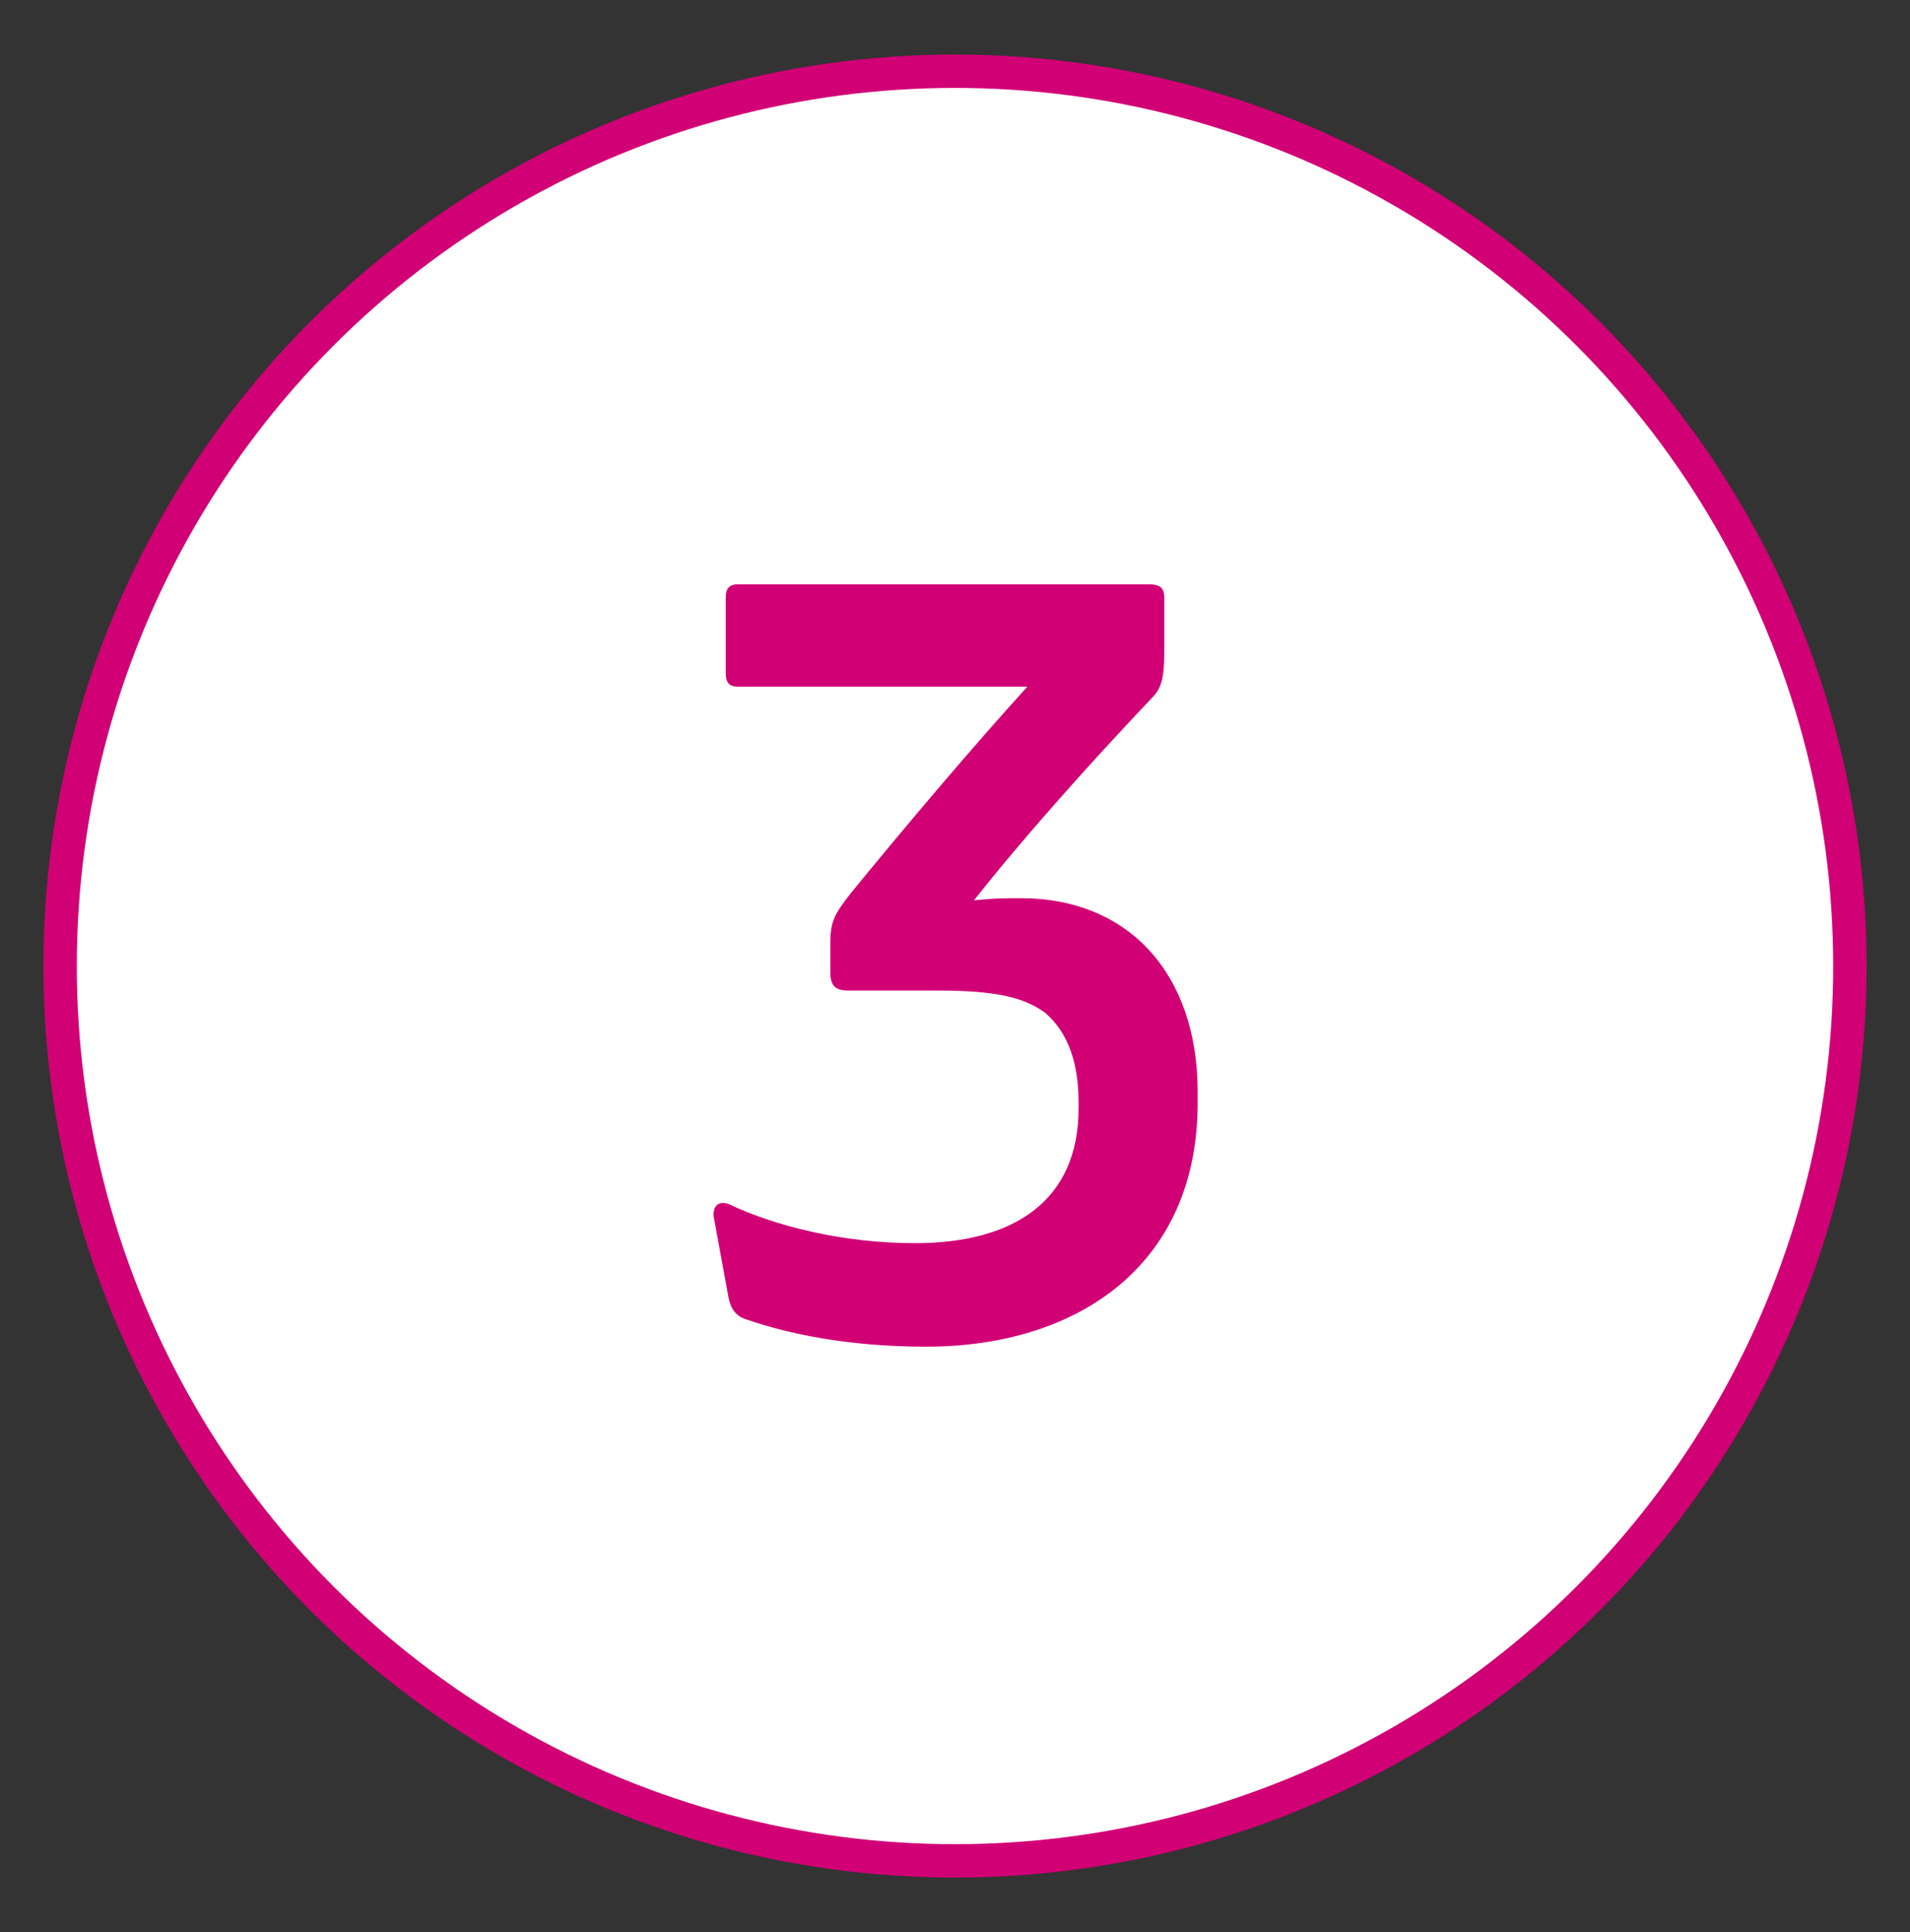 <?xml version="1.0" encoding="utf-8"?>
<!-- Generator: Adobe Illustrator 25.2.1, SVG Export Plug-In . SVG Version: 6.00 Build 0)  -->
<svg version="1.1" id="Capa_1" xmlns="http://www.w3.org/2000/svg" xmlns:xlink="http://www.w3.org/1999/xlink" x="0px" y="0px"
	 viewBox="0 0 171.6 173.6" style="enable-background:new 0 0 171.6 173.6;" xml:space="preserve">
<rect x="0" y="0" width="171.6" height="173.6" fill="#333333" stroke="none"/>
<style type="text/css">
	.st0{fill:#FFFFFF;stroke:#D10075;stroke-width:3;stroke-miterlimit:10;}
	.st1{fill:#D10075;}
</style>
<g>
	<circle class="st0" cx="85.8" cy="86.8" r="80.4"/>
	<path class="st1" d="M65.2,53.7c0-0.8,0.3-1.2,1.1-1.2h36.9c1,0,1.4,0.3,1.4,1.2v5c0,2.3-0.3,3.2-1.1,4C98,68.5,92,75.2,87.5,80.9
		c1.8-0.2,3-0.2,4.2-0.2c9.7,0,15.9,6.8,15.9,17.4v1c0,14.6-10.8,21.9-24.4,21.9c-7.1,0-12.5-1.2-16-2.4c-1.1-0.3-1.6-1-1.8-2.3
		l-1.3-7.1c0-1,0.6-1.3,1.4-1c4,1.9,10.1,3.5,16.7,3.5c9,0,14.7-3.9,14.7-12.1v-0.6c0-3.4-0.9-6.2-3-8C92,89.6,89.4,89,84.2,89h-8
		c-1.1,0-1.6-0.4-1.6-1.6v-2.8c0-1.9,0.5-2.6,1.8-4.3c4.9-6,10.9-13.1,15.9-18.6h-26c-0.8,0-1.1-0.4-1.1-1.2V53.7z"/>
</g>
</svg>
